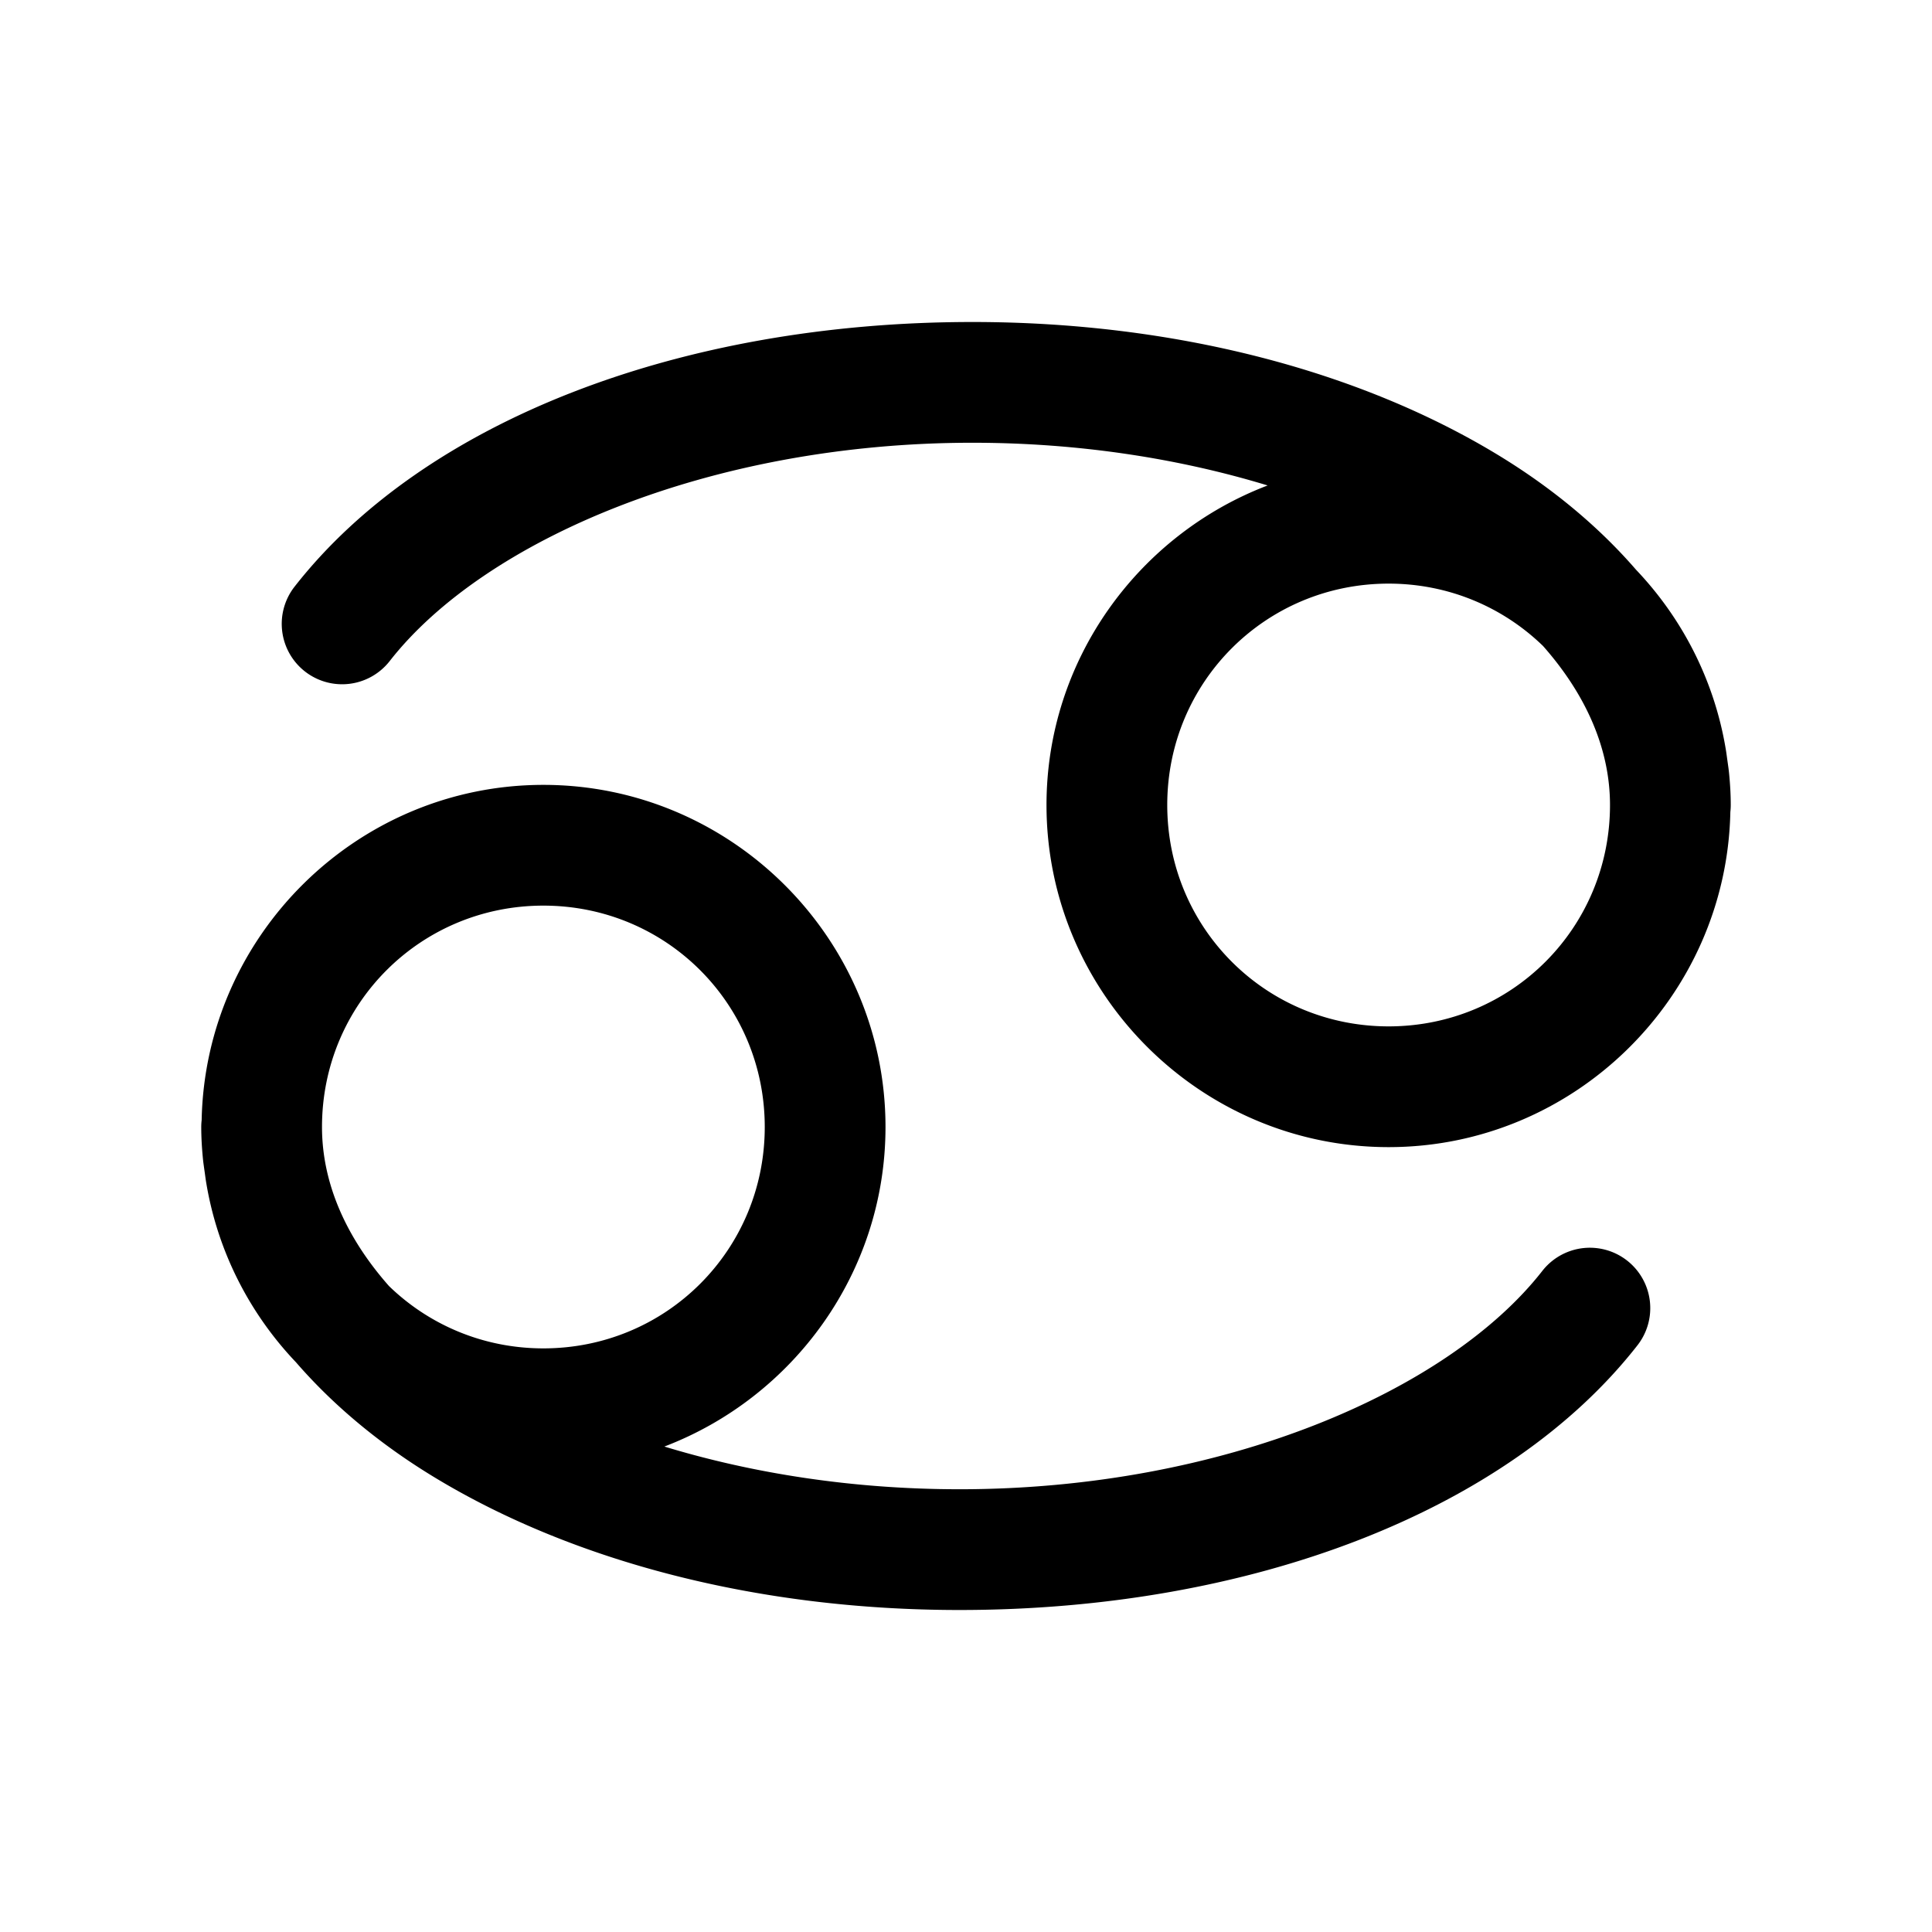 <svg fill="#000000" xmlns="http://www.w3.org/2000/svg"  viewBox="0 0 48 48" width="24px" height="24px"><path d="M 24.162 8 C 16.902 8 10.531 10.465 7.318 14.576 A 1.5 1.5 0 1 0 9.682 16.424 C 12.017 13.435 17.612 11 24.162 11 C 26.815 11 29.306 11.395 31.494 12.061 C 28.292 13.282 26 16.382 26 20 C 26 24.677 29.823 28.5 34.5 28.5 C 39.119 28.5 42.897 24.769 42.99 20.172 A 1.5 1.5 0 0 0 43 20 C 43 19.744 42.985 19.491 42.961 19.24 C 42.949 19.107 42.928 18.977 42.91 18.846 C 42.899 18.766 42.889 18.686 42.875 18.607 C 42.59 16.899 41.794 15.36 40.646 14.154 C 39.707 13.07 38.537 12.102 37.197 11.291 C 33.77 9.216 29.193 8 24.162 8 z M 34.5 14.5 C 35.998 14.5 37.348 15.09 38.336 16.049 C 39.428 17.286 40 18.634 40 20 C 40 23.055 37.555 25.5 34.5 25.5 C 31.445 25.5 29 23.055 29 20 C 29 16.945 31.445 14.5 34.5 14.5 z M 13.5 19.5 C 8.881 19.5 5.102 23.232 5.01 27.83 A 1.5 1.5 0 0 0 5 28 C 5 28.256 5.015 28.509 5.039 28.76 C 5.051 28.893 5.072 29.023 5.09 29.154 C 5.101 29.234 5.111 29.314 5.125 29.393 C 5.41 31.101 6.206 32.64 7.354 33.846 C 8.293 34.93 9.463 35.898 10.803 36.709 C 14.23 38.784 18.807 40 23.838 40 C 31.098 40 37.469 37.535 40.682 33.424 A 1.5 1.5 0 1 0 38.318 31.576 C 35.983 34.565 30.388 37 23.838 37 C 21.185 37 18.694 36.605 16.506 35.939 C 19.708 34.718 22 31.618 22 28 C 22 23.323 18.177 19.5 13.5 19.5 z M 13.5 22.5 C 16.555 22.5 19 24.945 19 28 C 19 31.055 16.555 33.5 13.5 33.5 C 12.002 33.5 10.652 32.91 9.664 31.951 C 8.572 30.714 8 29.366 8 28 C 8 24.945 10.445 22.5 13.5 22.5 z"/></svg>